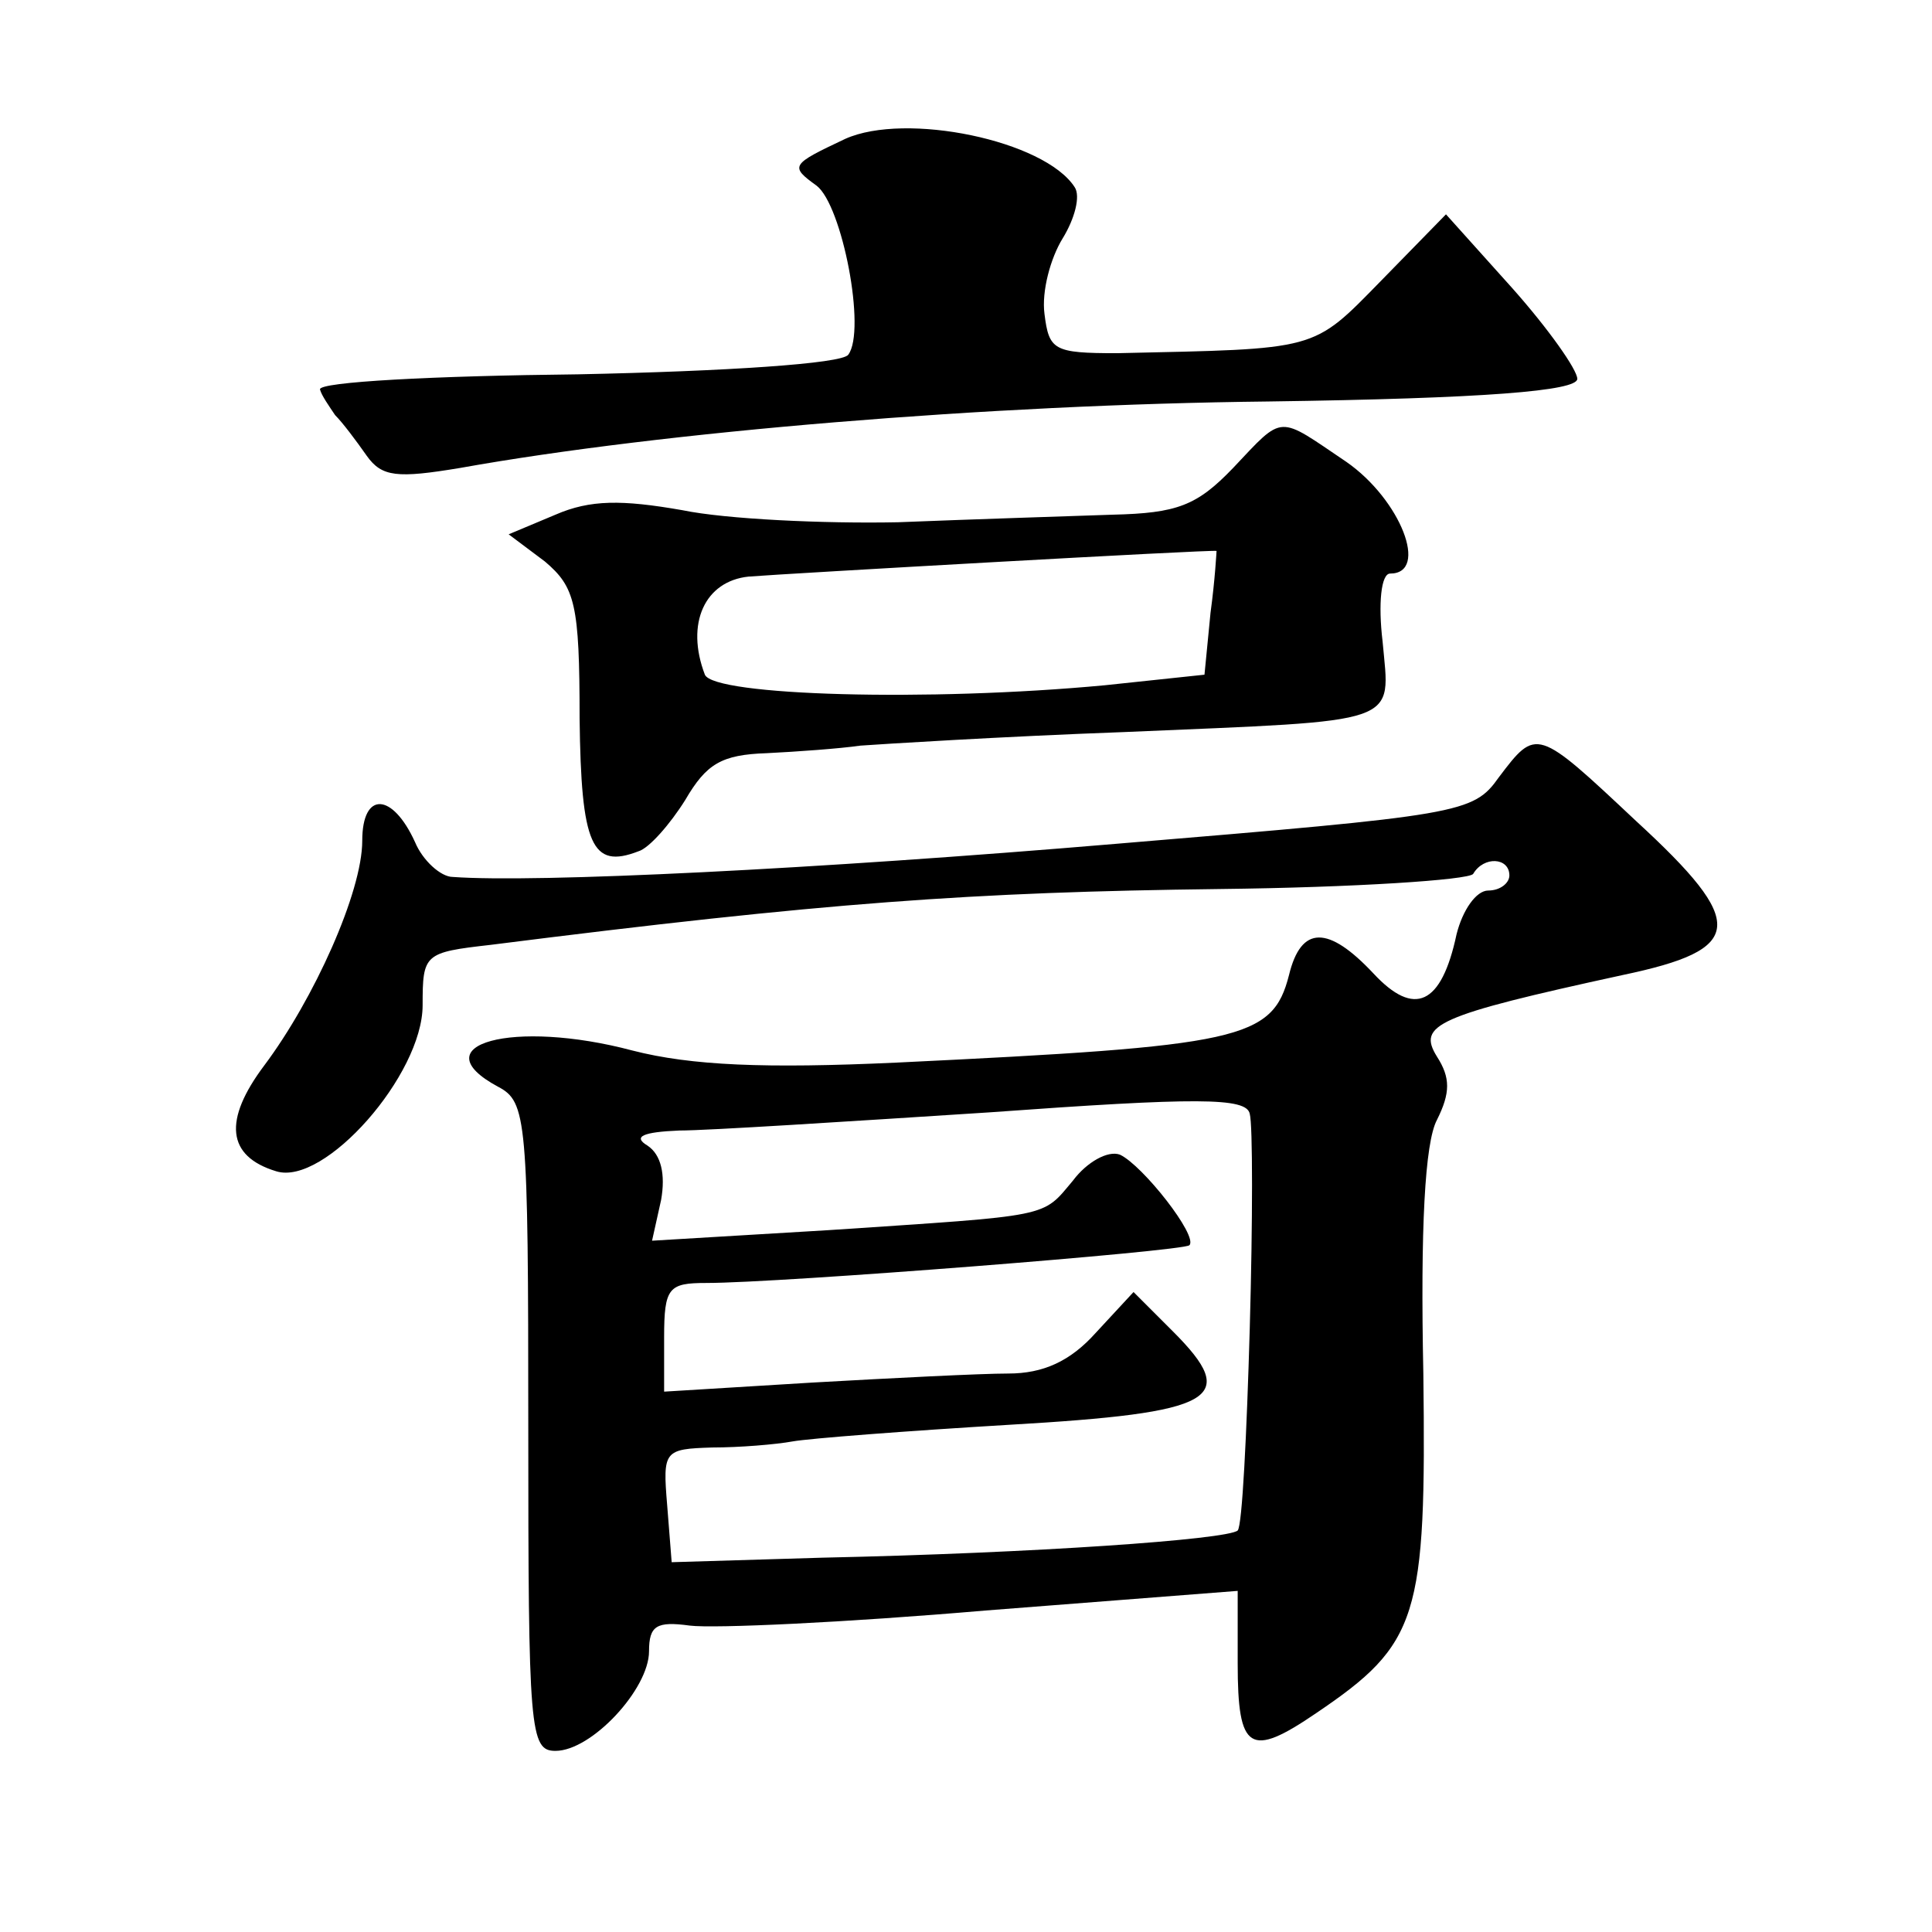 <?xml version="1.0" standalone="no"?>
<!DOCTYPE svg PUBLIC "-//W3C//DTD SVG 20010904//EN"
 "http://www.w3.org/TR/2001/REC-SVG-20010904/DTD/svg10.dtd">
<svg version="1.0" xmlns="http://www.w3.org/2000/svg"
 width="128pt" height="128pt" viewBox="0 0 128 128"
 preserveAspectRatio="xMidYMid meet">
<g transform="translate(0,128) scale(0.1,-0.1)"
fill="#0" stroke="none">
<path d="M560 1188 c-36 -17 -37 -18 -19 -31 17 -13 33 -96 21 -112 -4 -6 -82 -11
-179 -13 -95 -1 -172 -5 -171 -10 1 -4 6 -11 10 -17 5 -5 14 -17 21 -27 10 -14
20 -15 62 -8 134 24 350 42 535 44 144 2 205 7 205 15 0 6 -19 33 -43 60 l-44 49
-43 -44 c-46 -47 -41 -45 -175 -48 -42 0 -45 2 -48 26 -2 15 4 37 12 50 8 13 12
28 8 34 -20 31 -112 50 -152 32z M817 970 c-24 -25 -37 -30 -80 -31 -29 -1 -92
-3 -142 -5 -49 -1 -114 2 -143 8 -40 7 -61 7 -84 -3 l-31 -13 24 -18 c20 -17 23
-28 23 -104 1 -84 8 -100 39 -88 7 2 21 18 31 34 14 24 24 30 54 31 20 1 48 3 62
5 14 1 93 6 175 9 186 8 176 4 171 60 -3 25 -1 45 5 45 26 0 7 49 -29 74 -46 31
-41 32 -75 -4z m-15 -96 l-4 -41 -66 -7 c-117 -11 -259 -7 -265 7 -13 34 0 62 29
65 25 2 307 18 310 17 0 0 -1 -19 -4 -41z M993 765 c-17 -24 -25 -25 -253 -44 -201
-17 -385 -26 -440 -22 -8 0 -20 11 -25 23 -15 33 -35 34 -35 1 0 -34 -32 -105 -65
-149 -27 -36 -25 -60 8 -70 32 -10 97 64 97 110 0 34 1 35 45 40 221 28 319 35
483 37 89 1 165 6 168 10 7 12 24 11 24 -1 0 -5 -6 -10 -14 -10 -8 0 -17 -13 -21
-29 -10 -47 -28 -55 -55 -26 -30 32 -48 32 -56 -1 -11 -43 -32 -47 -260 -58 -87
-4 -136 -2 -175 8 -79 21 -141 4 -89 -24 19 -10 20 -21 20 -225 0 -202 1 -215 18
-215 24 0 62 41 62 66 0 17 5 20 27 17 16 -2 103 2 196 10 l167 13 0 -48 c0 -58
8 -63 52 -33 68 46 73 63 71 225 -2 96 1 153 9 168 9 18 9 28 0 42 -13 21 -1 27
123 54 81 17 83 34 9 102 -66 62 -66 62 -91 29z m-165 -365 c-2 -70 -5 -131 -8
-134 -7 -6 -135 -15 -275 -18 l-100 -3 -3 38 c-3 36 -2 37 30 38 18 0 42 2 53 4
11 2 76 7 143 11 138 8 154 17 109 62 l-26 26 -25 -27 c-17 -19 -35 -27 -58 -27
-18 0 -77 -3 -130 -6 l-98 -6 0 36 c0 33 3 36 28 36 49 0 316 21 320 25 6 6 -31
53 -46 60 -8 3 -22 -5 -31 -17 -21 -25 -13 -23 -162 -33 l-117 -7 6 27 c3 17 0
30 -9 36 -10 6 -3 9 21 10 19 0 112 6 205 12 138 10 171 10 173 -1 2 -7 2 -71 0
-142z"/>
</g>
</svg>
